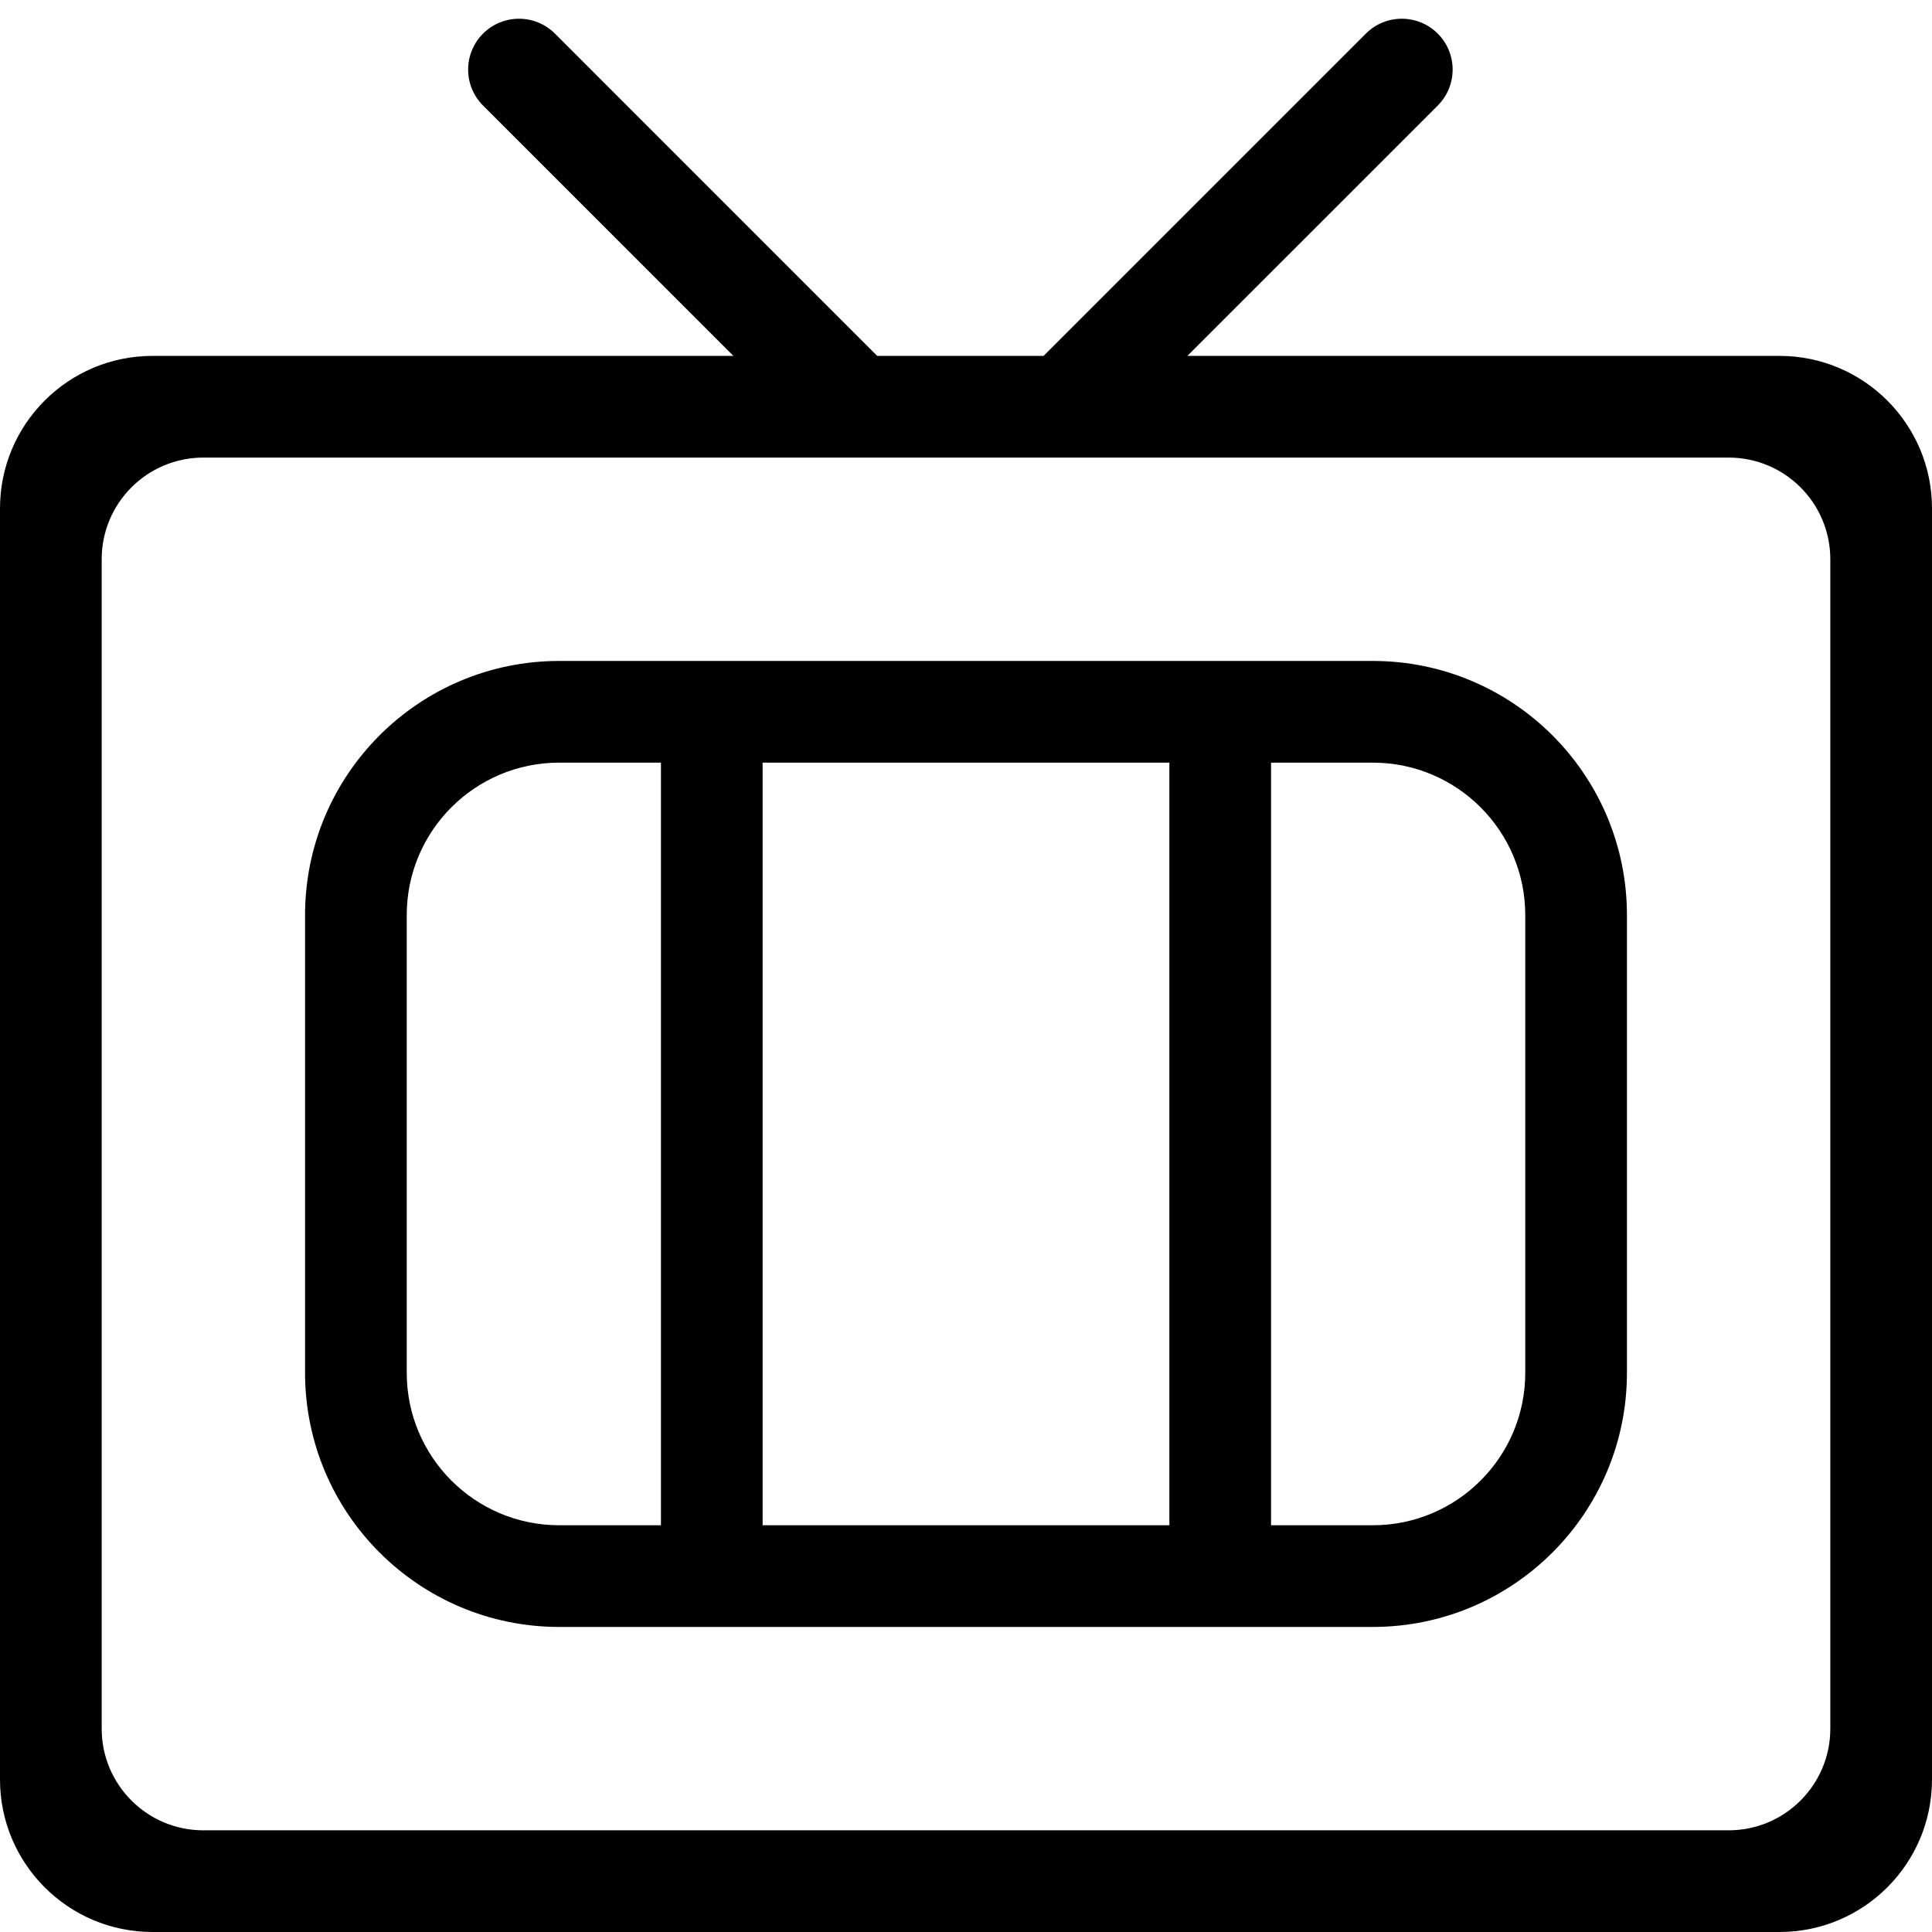 <?xml version="1.0" encoding="UTF-8"?>
<svg width="38px" height="38px" viewBox="0 0 38 38" version="1.1" xmlns="http://www.w3.org/2000/svg" xmlns:xlink="http://www.w3.org/1999/xlink">
    <!-- Generator: Sketch 48.2 (47327) - http://www.bohemiancoding.com/sketch -->
    <title>category-4</title>
    <desc>Created with Sketch.</desc>
    <defs></defs>
    <g id="главная-copy" stroke="none" stroke-width="1" fill="none" fill-rule="evenodd" transform="translate(-34, -229)">
        <g id="content" transform="translate(0, 131)" fill="#000000">
            <g id="Group-2" transform="translate(9, 0)">
                <g id="категории">
                    <g id="card-copy-10" transform="translate(5, 14)">
                        <g id="item-copy-5" transform="translate(3, 84)">
                            <path d="M40.354,7 L52,7 C53.657,7 55,8.343 55,10 L55,35 C55,36.657 53.657,38 52,38 L20,38 C18.343,38 17,36.657 17,35 L17,10 C17,8.343 18.343,7 20,7 L31.425,7 L26.501,2.076 C26.11,1.685 26.11,1.052 26.501,0.661 C26.891,0.271 27.524,0.271 27.915,0.661 L34.253,7 L37.526,7 L43.865,0.661 C44.255,0.271 44.888,0.271 45.279,0.661 C45.669,1.052 45.669,1.685 45.279,2.076 L40.354,7 Z M21,9 C19.895,9 19,9.895 19,11 L19,34 C19,35.105 19.895,36 21,36 L51,36 C52.105,36 53,35.105 53,34 L53,11 C53,9.895 52.105,9 51,9 L21,9 Z M28,13 L44,13 C46.761,13 49,15.239 49,18 L49,27 C49,29.761 46.761,32 44,32 L28,32 C25.239,32 23,29.761 23,27 L23,18 C23,15.239 25.239,13 28,13 Z M28,15 C26.343,15 25,16.343 25,18 L25,27 C25,28.657 26.343,30 28,30 L44,30 C45.657,30 47,28.657 47,27 L47,18 C47,16.343 45.657,15 44,15 L28,15 Z M30,15 L32,15 L32,30 L30,30 L30,15 Z M40,15 L42,15 L42,30 L40,30 L40,15 Z" id="category-4"></path>
                        </g>
                    </g>
                </g>
            </g>
        </g>
    </g>
</svg>
